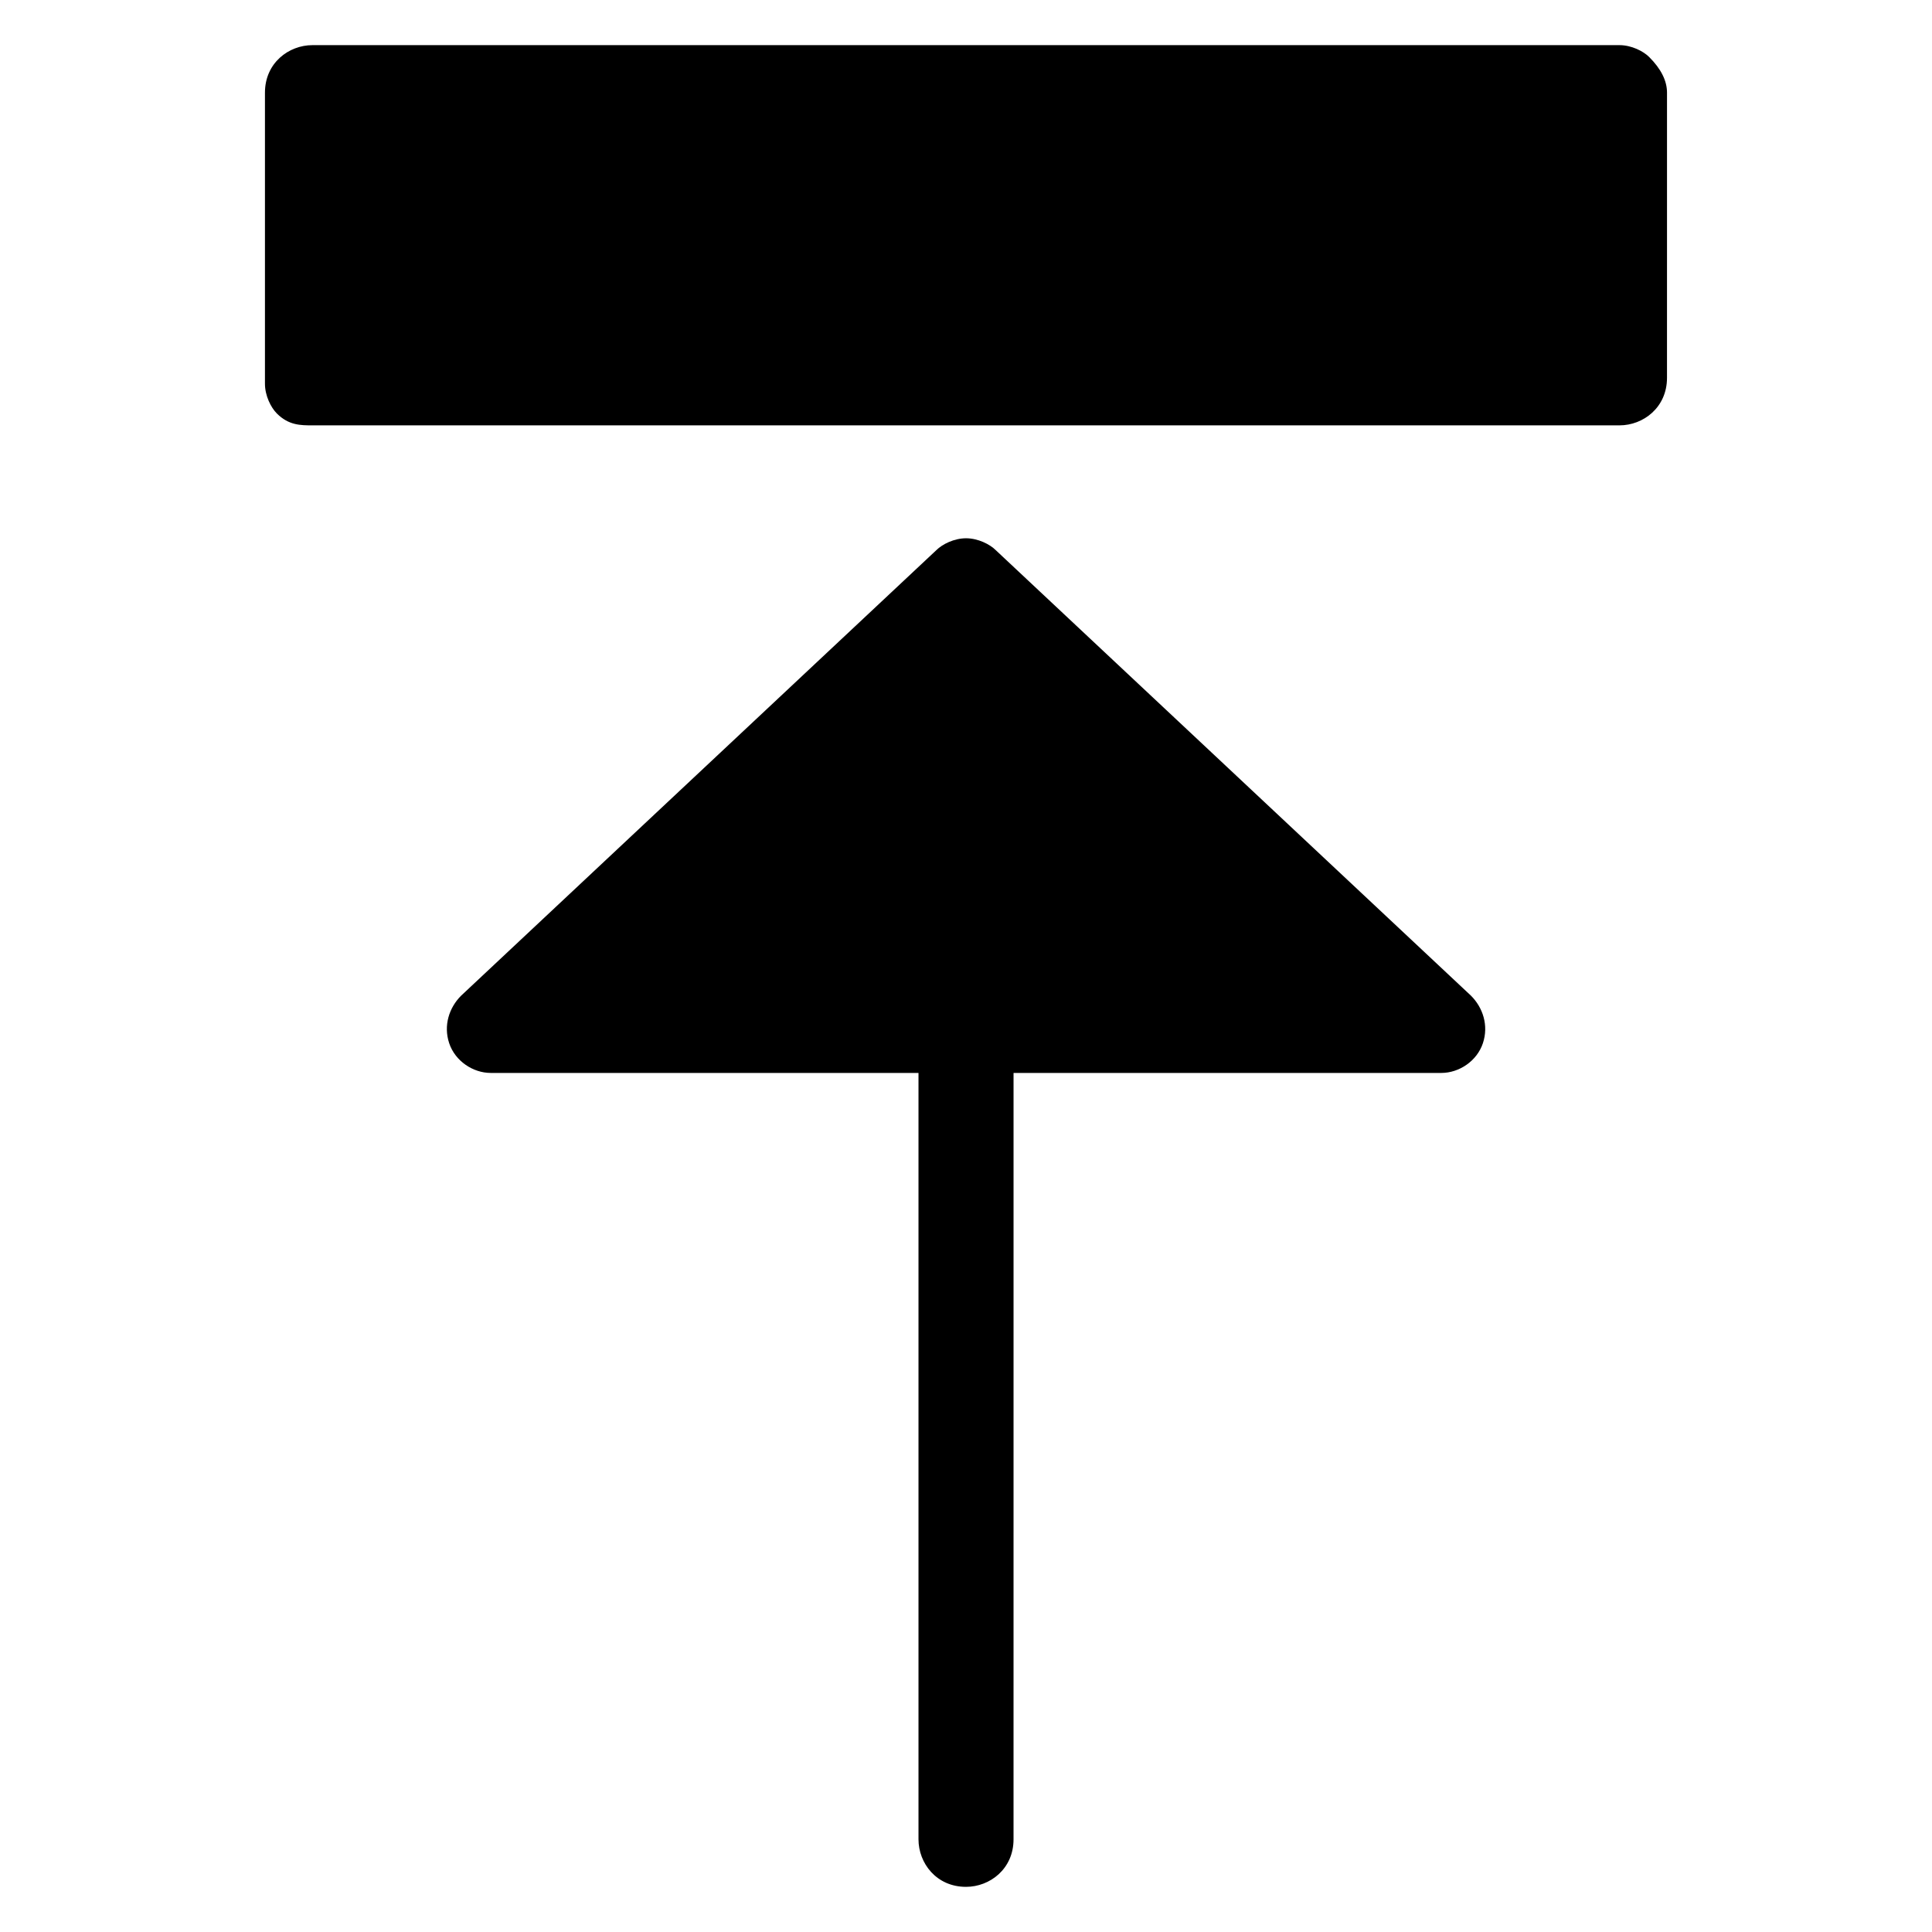 <?xml version="1.0" encoding="UTF-8"?>
<!-- Uploaded to: ICON Repo, www.iconrepo.com, Generator: ICON Repo Mixer Tools -->
<svg fill="#000000" width="800px" height="800px" version="1.1" viewBox="144 144 512 512" xmlns="http://www.w3.org/2000/svg">
 <g>
  <path d="m581.05 159.11c-1.574-1.574-4.723-3.148-7.871-3.148h-346.37c-6.297 0-12.594 4.723-12.594 12.594v77.145c0 3.148 1.574 6.297 3.148 7.871 3.148 3.152 6.297 3.152 9.445 3.152h346.37c6.297 0 12.594-4.723 12.594-12.594l0.004-75.57c0-3.148-1.574-6.301-4.723-9.449z"/>
  <path d="m274.05 428.34h113.36v203.1c0 6.297 4.723 12.594 12.594 12.594 6.297 0 12.594-4.723 12.594-12.594l0.004-203.1h113.36c4.723 0 9.445-3.148 11.02-7.871s0-9.445-3.148-12.594l-125.95-118.08c-1.574-1.574-4.723-3.148-7.871-3.148-3.148 0-6.297 1.574-7.871 3.148l-125.95 118.08c-3.148 3.148-4.723 7.871-3.148 12.594 1.578 4.723 6.301 7.871 11.023 7.871z"/>
 </g>
</svg>